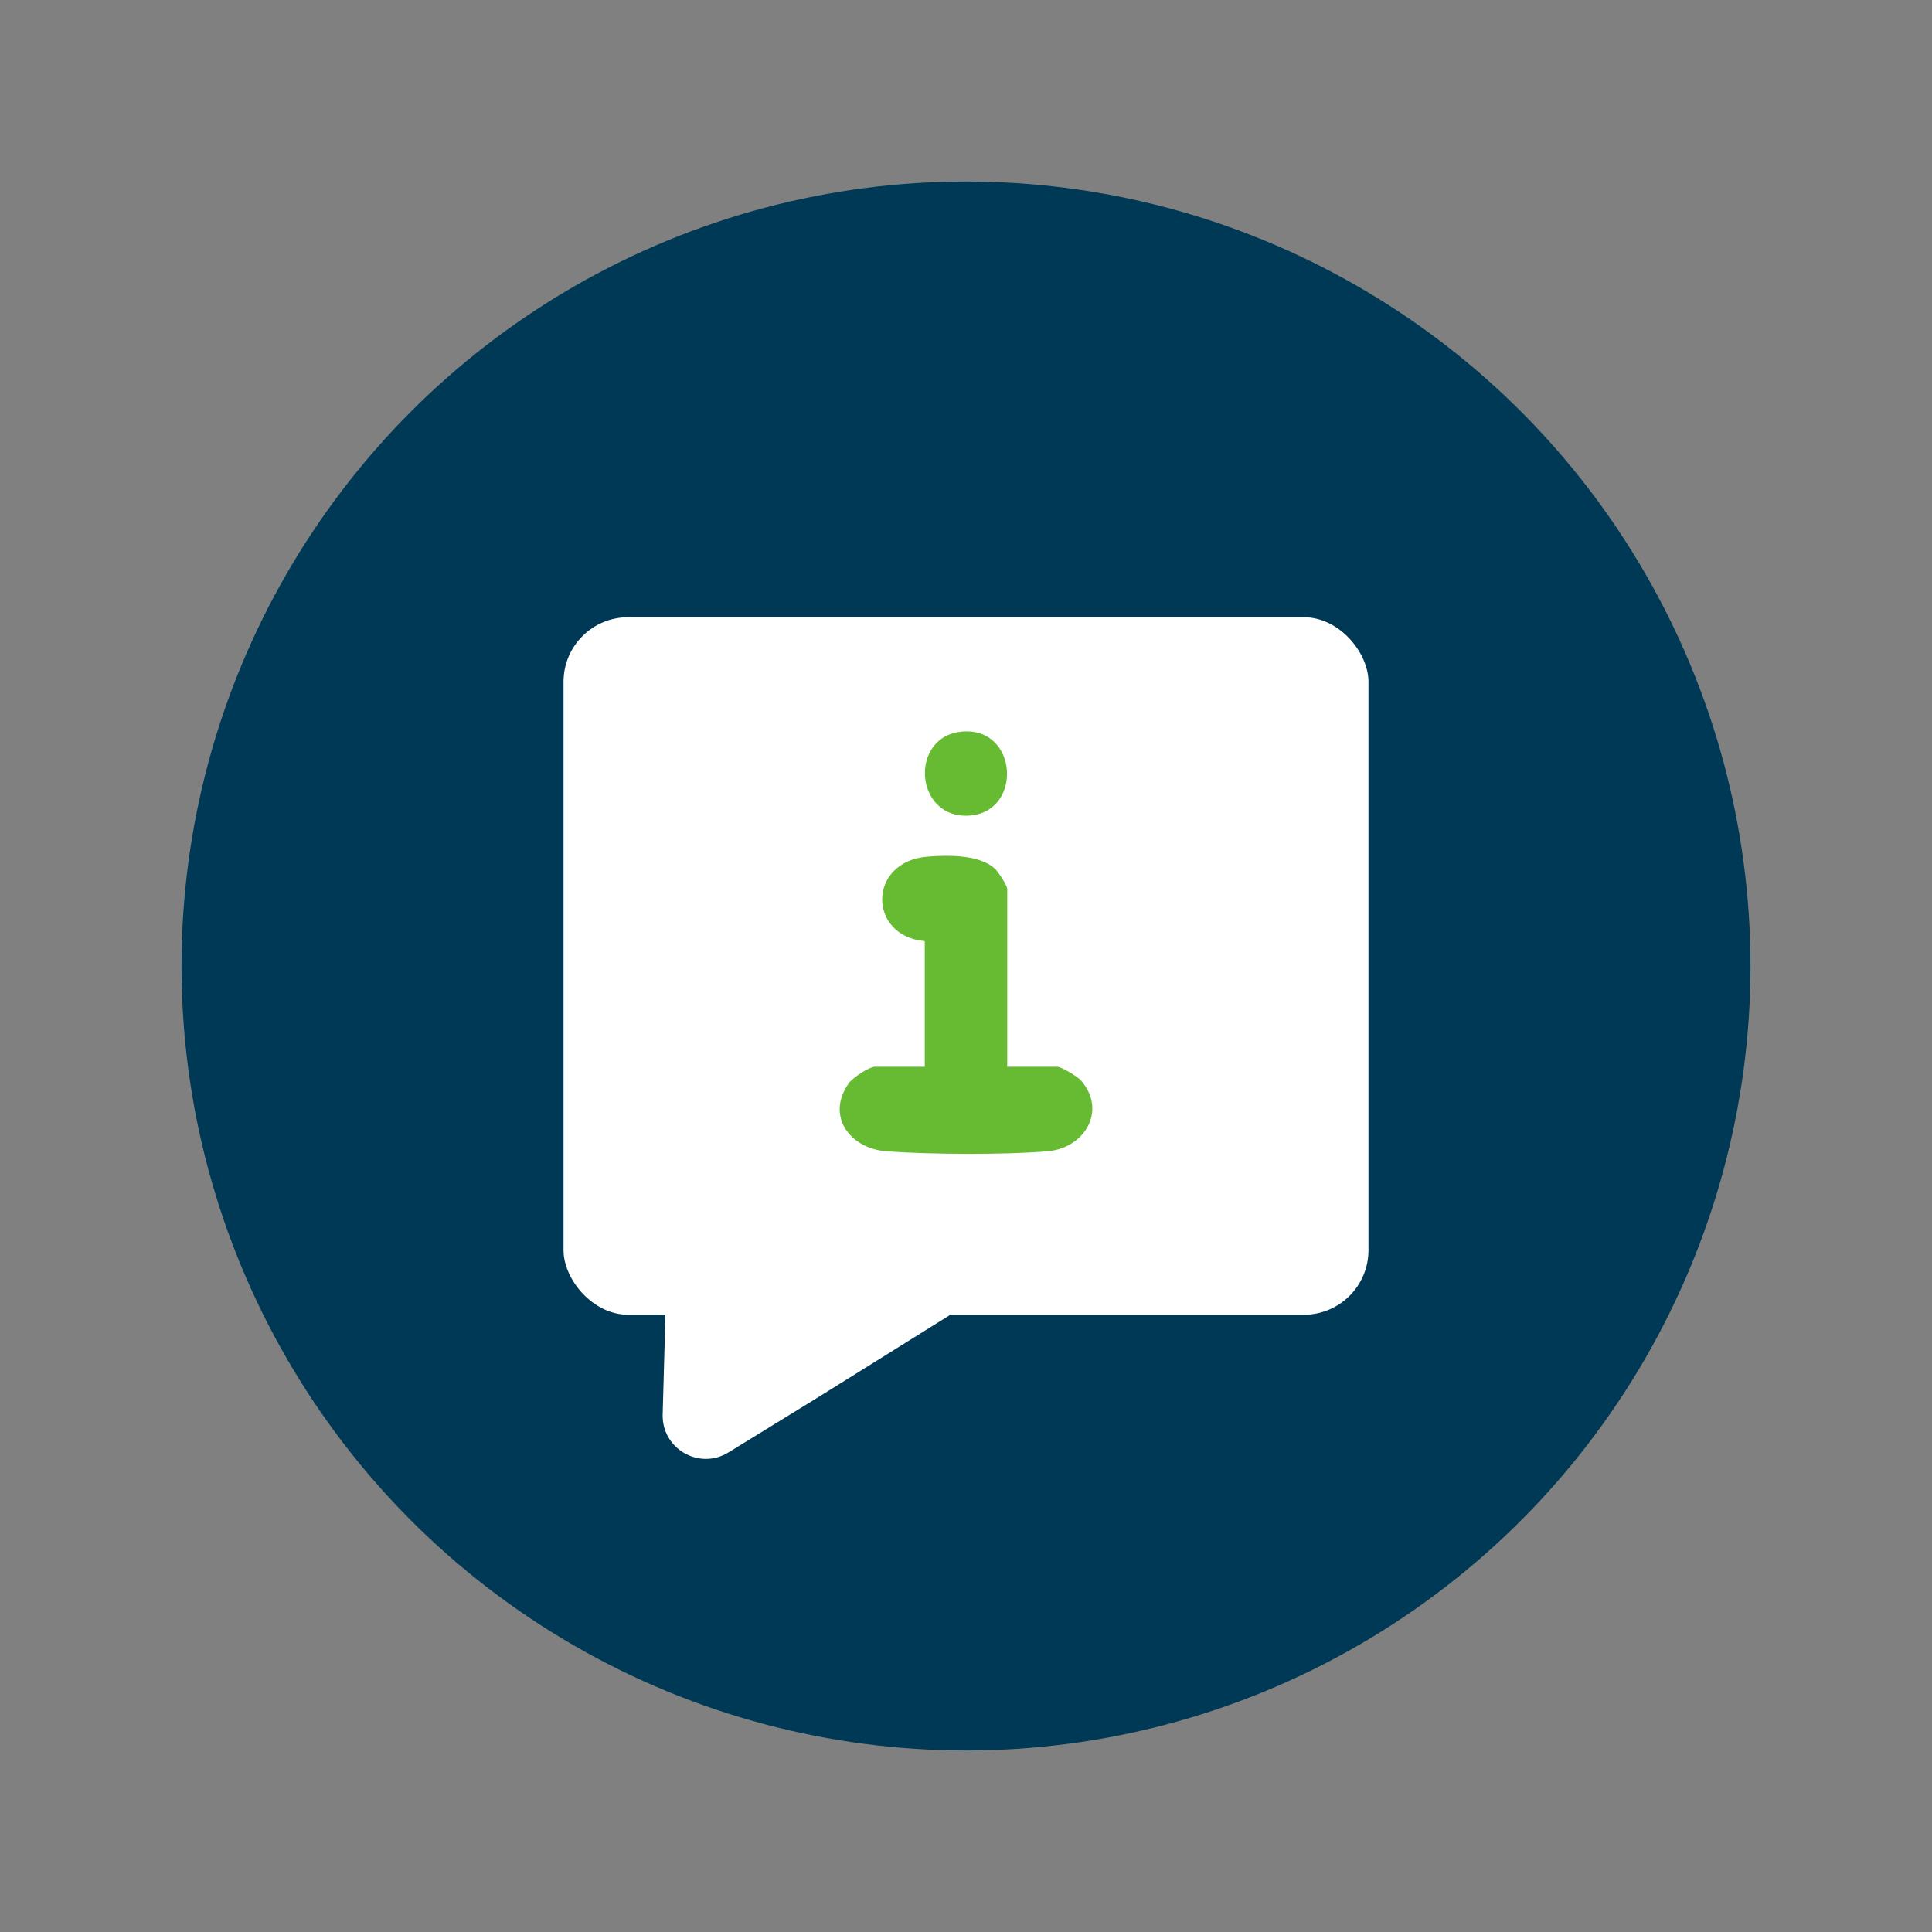 <?xml version="1.0" encoding="UTF-8"?><svg id="uuid-e7f70cd1-eb89-49df-ba9d-aa1450d83d17" xmlns="http://www.w3.org/2000/svg" width="150" height="150" viewBox="0 0 150 150"><rect x="0" y="0" width="150" height="150" fill="#808080" stroke="none"/><defs><style>.uuid-5a805685-daa2-4ce1-a1ad-5340d9bc5c06{fill:#003955;}.uuid-f70b00f9-a4ba-46d5-b091-cbb6b0cc200d{fill:#fff;}.uuid-529c4aec-9b13-463a-b00d-7967b10300ba{fill:#6b3;}</style></defs><circle class="uuid-5a805685-daa2-4ce1-a1ad-5340d9bc5c06" cx="75" cy="75" r="60.907"/><rect class="uuid-f70b00f9-a4ba-46d5-b091-cbb6b0cc200d" x="43.752" y="47.922" width="62.496" height="54.155" rx="5.014" ry="5.014"/><path class="uuid-f70b00f9-a4ba-46d5-b091-cbb6b0cc200d" d="M63.812,94.303l11.608,6.759-12.048,7.515-6.817,4.19c-2.268,1.394-5.178-.286-5.105-2.947l.22-7.999.484-14.191,11.658,6.673Z"/><path class="uuid-529c4aec-9b13-463a-b00d-7967b10300ba" d="M78.203,82.825h3.889c.319,0,1.577.768,1.835,1.062,2.028,2.322.299,5.25-2.592,5.498-3.297.283-9.196.25-12.517.001-2.882-.216-4.732-2.813-2.881-5.332.283-.385,1.563-1.23,1.972-1.23h3.889v-9.756c-4.423-.373-4.465-6.192.223-6.56,1.569-.123,4.093-.178,5.273.99.233.231.909,1.267.909,1.53v13.796Z"/><path class="uuid-529c4aec-9b13-463a-b00d-7967b10300ba" d="M74.818,56.792c4.225-.235,4.542,6.139.564,6.521-4.435.426-4.872-6.281-.564-6.521Z"/></svg>